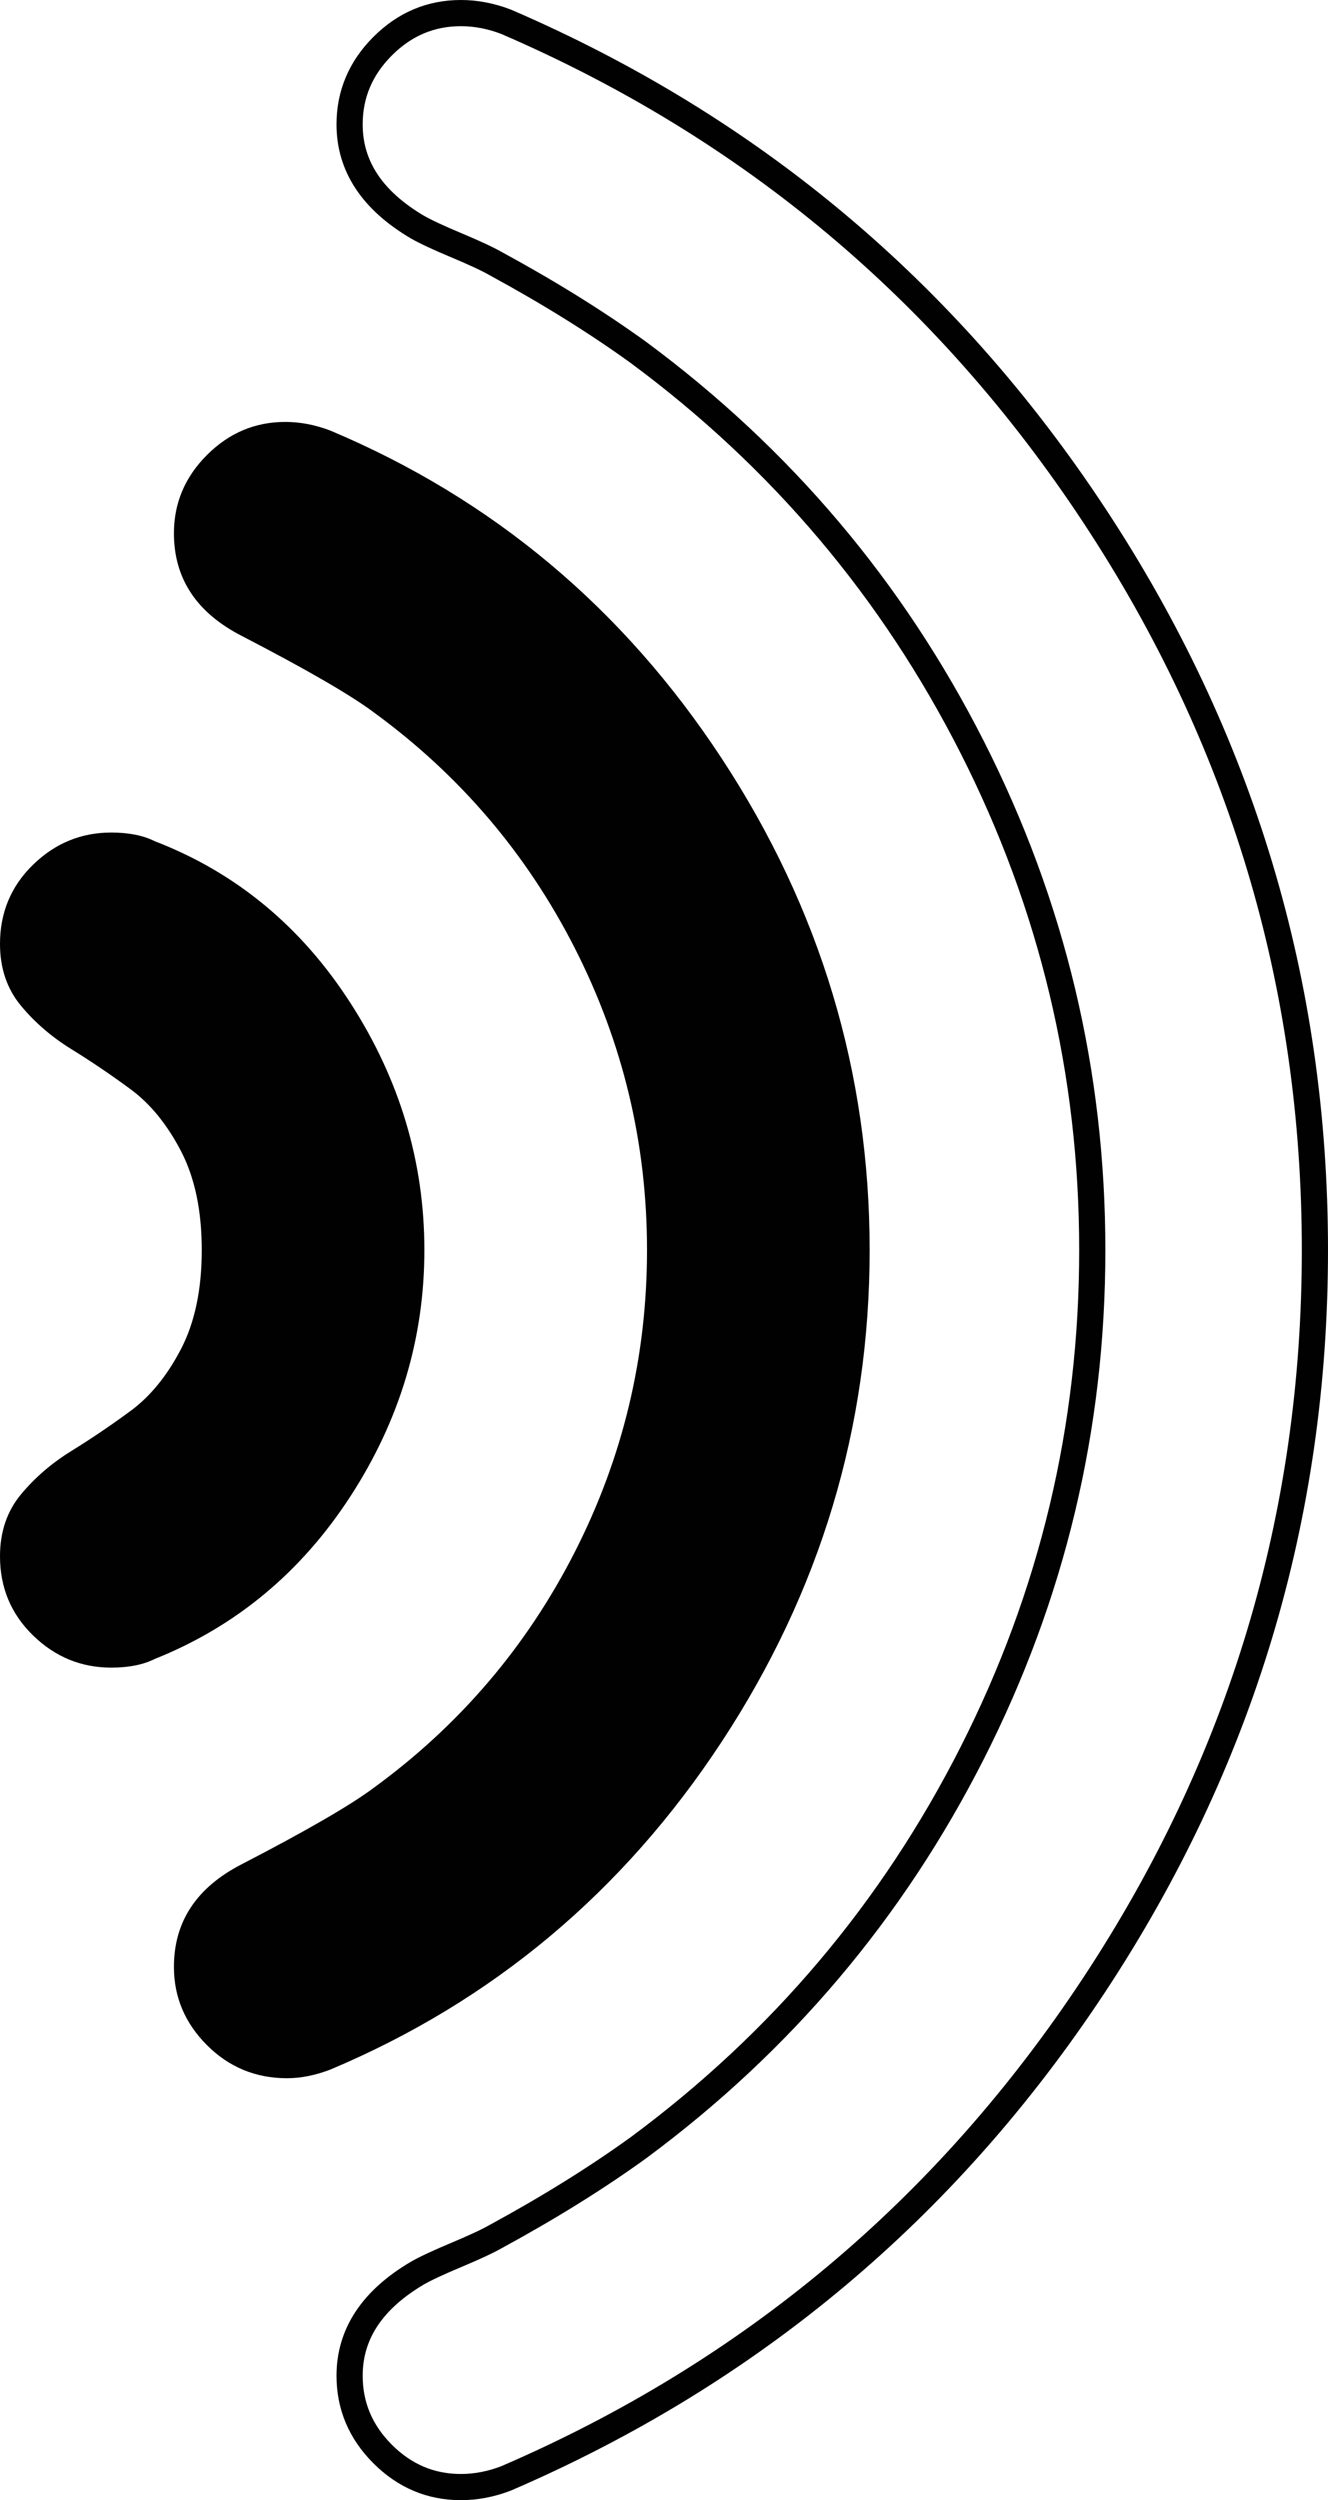 <?xml version="1.0" encoding="utf-8"?>
<!-- Generator: Adobe Illustrator 16.0.0, SVG Export Plug-In . SVG Version: 6.00 Build 0)  -->
<!DOCTYPE svg PUBLIC "-//W3C//DTD SVG 1.1//EN" "http://www.w3.org/Graphics/SVG/1.1/DTD/svg11.dtd">
<svg version="1.1" id="Layer_1" xmlns="http://www.w3.org/2000/svg" xmlns:xlink="http://www.w3.org/1999/xlink" x="0px" y="0px"
	 width="253.634px" height="477.371px" viewBox="0 0 253.634 477.371" enable-background="new 0 0 253.634 477.371"
	 xml:space="preserve">
<path fill="#010101" d="M81.054,238.686c0,16.831-4.705,32.499-14.117,47.004c-9.412,14.506-21.869,24.859-37.371,31.06
	c-2.215,1.107-4.983,1.661-8.305,1.661c-5.759,0-10.741-2.049-14.949-6.146C2.104,308.168,0,303.13,0,297.15
	c0-4.65,1.329-8.582,3.986-11.793s5.869-5.979,9.634-8.305s7.529-4.872,11.294-7.64c3.765-2.769,6.977-6.699,9.634-11.793
	s3.986-11.405,3.986-18.935c0-7.53-1.329-13.842-3.986-18.935c-2.657-5.094-5.869-9.024-9.634-11.793s-7.529-5.315-11.294-7.641
	s-6.977-5.094-9.634-8.305S0,184.871,0,180.221c0-5.979,2.104-11.018,6.312-15.115c4.208-4.097,9.19-6.146,14.949-6.146
	c3.321,0,6.09,0.554,8.305,1.661c15.502,5.979,27.959,16.277,37.371,30.894S81.054,221.854,81.054,238.686z"/>
<path fill="#010101" d="M166.094,238.686c0,33.883-9.411,65.164-28.235,93.843S94.12,382.08,63.116,395.146
	c-2.879,1.107-5.647,1.661-8.305,1.661c-5.979,0-11.073-2.104-15.281-6.312c-4.207-4.208-6.312-9.19-6.312-14.948
	c0-8.637,4.318-15.17,12.956-19.6c12.401-6.422,20.816-11.294,25.246-14.616c16.388-11.959,29.177-26.962,38.367-45.012
	c9.19-18.049,13.786-37.26,13.786-57.634s-4.596-39.586-13.786-57.635s-21.979-33.053-38.367-45.012
	c-4.43-3.321-12.845-8.193-25.246-14.616c-8.638-4.429-12.956-10.962-12.956-19.599c0-5.758,2.104-10.741,6.312-14.948
	c4.208-4.208,9.19-6.312,14.949-6.312c2.879,0,5.758,0.554,8.637,1.661c31.004,13.066,55.918,33.938,74.742,62.617
	C156.683,173.521,166.094,204.802,166.094,238.686z"/>
<path fill="none" stroke="#010101" stroke-width="5" stroke-miterlimit="10" d="M251.134,238.686
	c0,50.936-14.062,97.718-42.188,140.349s-65.552,74.022-112.279,94.176c-2.879,1.107-5.758,1.661-8.637,1.661
	c-5.758,0-10.741-2.104-14.949-6.312c-4.207-4.208-6.311-9.191-6.311-14.949c0-7.973,4.318-14.505,12.955-19.599
	c1.55-0.886,4.041-2.049,7.474-3.488s5.925-2.602,7.475-3.487c10.187-5.537,19.267-11.185,27.239-16.942
	c27.239-20.152,48.5-45.288,63.78-75.406s22.921-62.119,22.921-96.002c0-33.884-7.641-65.884-22.921-96.003
	c-15.28-30.118-36.541-55.254-63.78-75.406c-7.973-5.758-17.053-11.405-27.239-16.941c-1.55-0.886-4.042-2.049-7.475-3.488
	s-5.924-2.602-7.474-3.487c-8.637-5.094-12.955-11.627-12.955-19.6c0-5.758,2.104-10.74,6.311-14.948
	C77.289,4.604,82.272,2.5,88.03,2.5c2.879,0,5.758,0.554,8.637,1.661c46.728,20.152,84.154,51.544,112.279,94.175
	S251.134,187.75,251.134,238.686z"/>
</svg>
